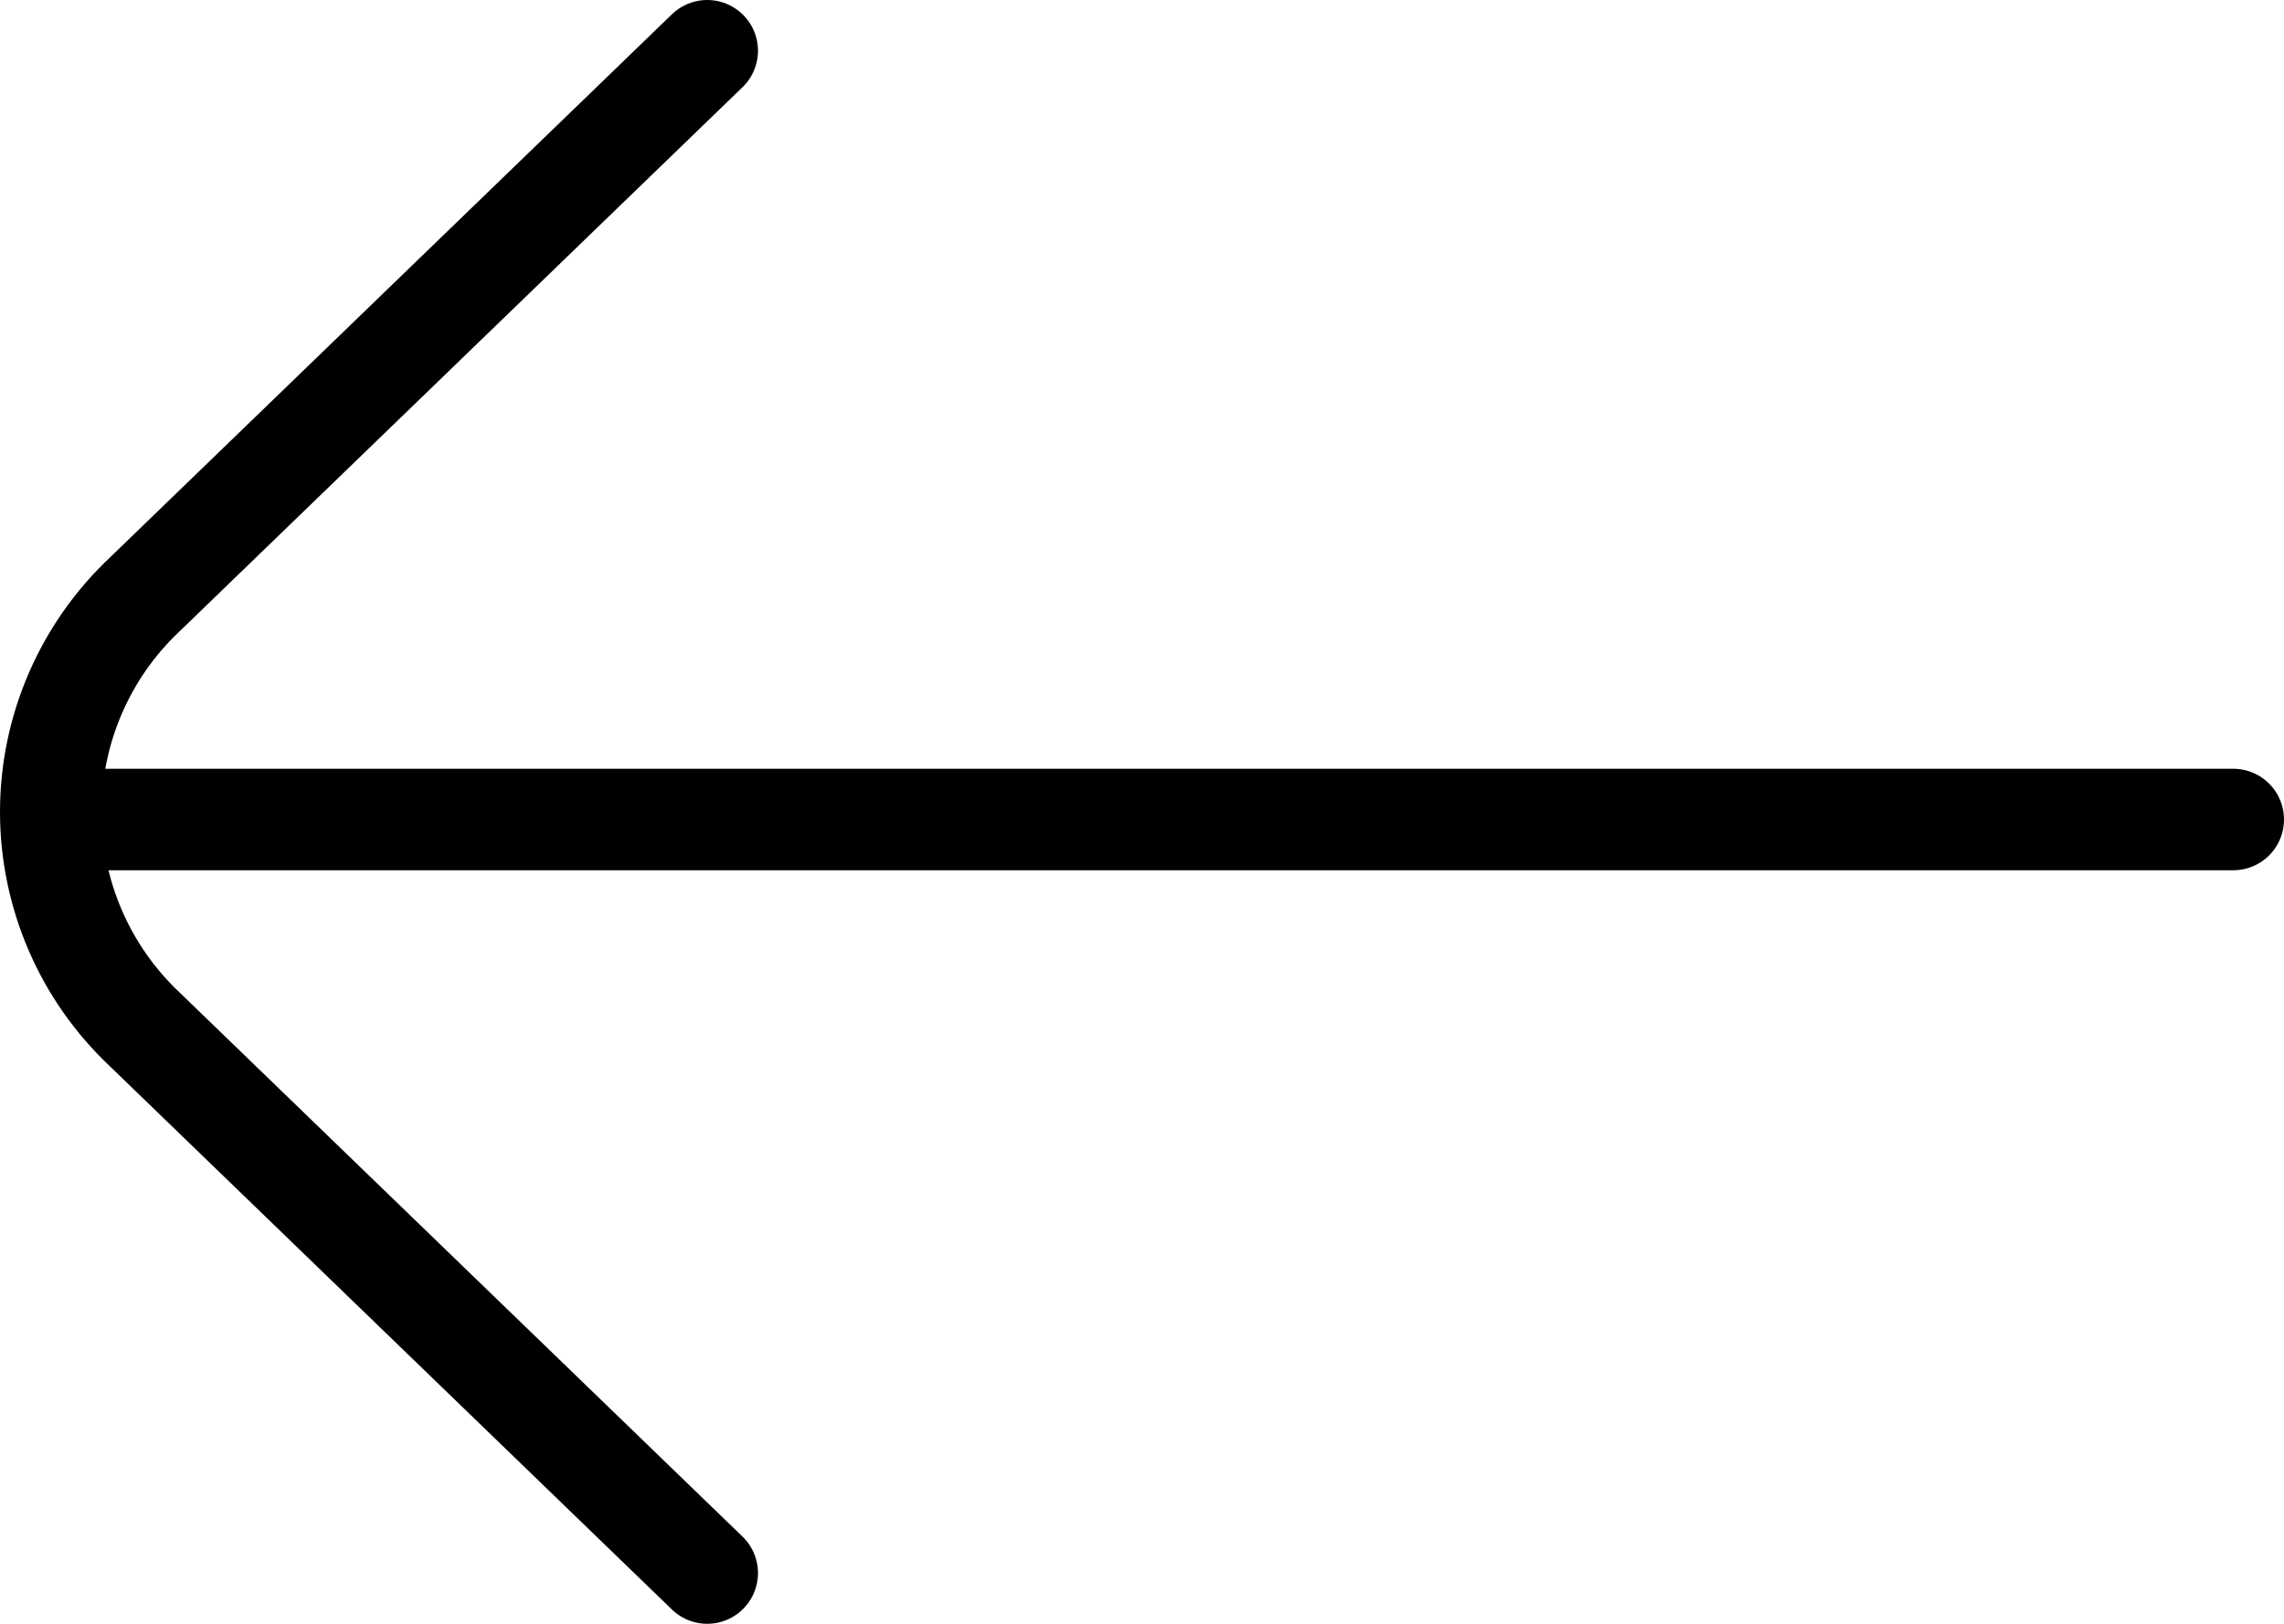 <?xml version="1.0" encoding="UTF-8"?>
<svg width="45px" height="32px" viewBox="0 0 45 32" version="1.1" xmlns="http://www.w3.org/2000/svg" xmlns:xlink="http://www.w3.org/1999/xlink">
    <title>right copy</title>
    <g id="Ürün-Detay" stroke="none" stroke-width="1" fill="none" fill-rule="evenodd" stroke-linecap="round" stroke-linejoin="round">
        <g transform="translate(-386, -1197)" id="Group-6" stroke="#000000" stroke-width="2">
            <g transform="translate(387, 1198)">
                <g id="right-copy" transform="translate(21.5, 15) scale(-1, 1) translate(-21.5, -15)">
                    <line x1="0" y1="15.15" x2="42.951" y2="15.15" id="Path"></line>
                    <path d="M30.066,0 L41.148,10.714 C41.733,11.265 42.199,11.929 42.517,12.666 C42.835,13.403 43,14.197 43,15 C43,15.803 42.835,16.597 42.517,17.334 C42.199,18.071 41.733,18.735 41.148,19.286 L30.066,30" id="Path"></path>
                </g>
            </g>
        </g>
    </g>
</svg>